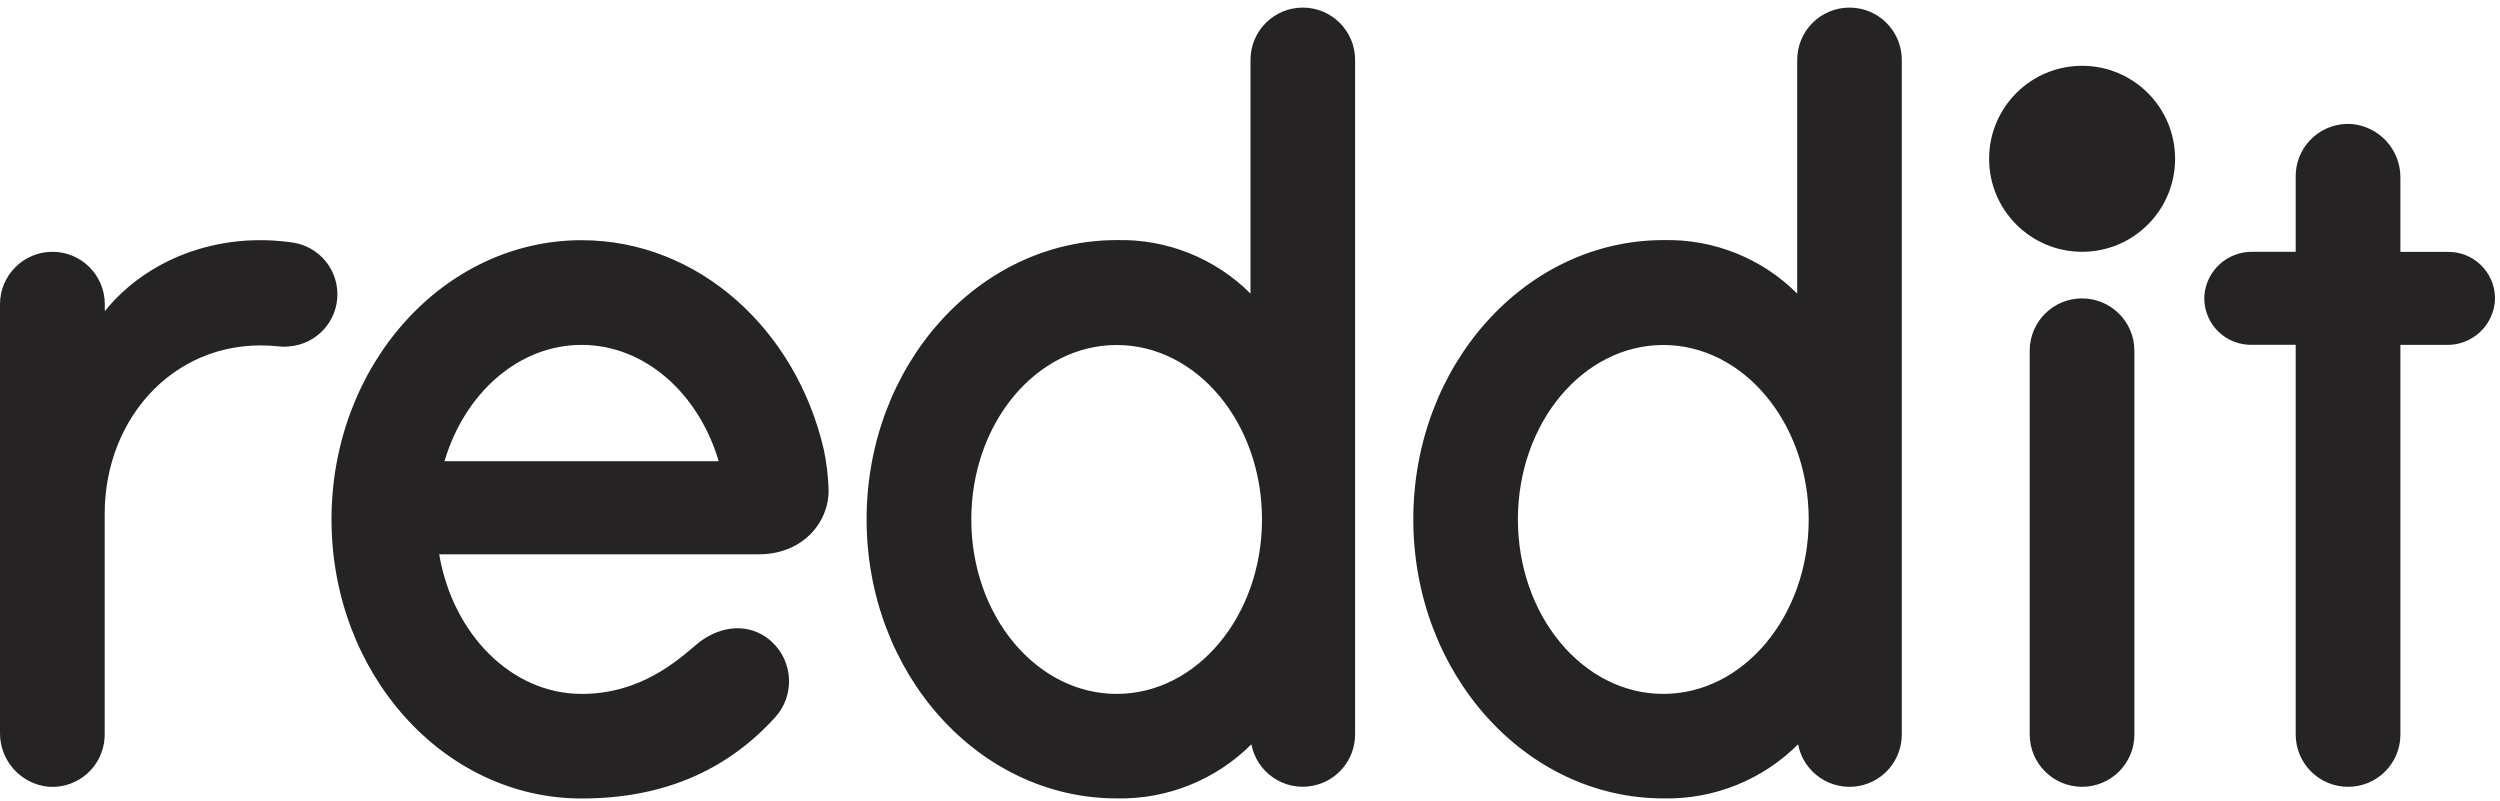 <svg xmlns="http://www.w3.org/2000/svg" xmlns:xlink="http://www.w3.org/1999/xlink" id="Layer_1" x="0px" y="0px" viewBox="0 0 2500 801" style="enable-background:new 0 0 2500 801;" xml:space="preserve"><style type="text/css">	.st0{fill:#252323;}</style><circle class="st0" cx="2082.1" cy="158.8" r="93"></circle><g>	<path class="st0" d="M758.8,554.3c45.3,0,71.7-33.9,69.7-67.2c-0.5-12.6-2.1-25.2-4.7-37.5C796,329.2,698.1,240.2,581.6,240.2  c-138.1,0-250.1,125-250.1,279.2s112,279.1,250.1,279.1c86.5,0,148.3-31.5,193.3-80.9c20.1-21.9,18.6-55.9-3.3-76  c-1.7-1.6-3.6-3.1-5.5-4.4c-21.7-15.1-49.2-10-69.4,7.1c-19.3,16.3-56.1,49.6-115,49.6c-70.3,0-129-59.9-142.5-139.6L758.8,554.3z   M581.6,344.9c63.3,0,117.1,48.6,137.1,116.3H444.5C464.5,393.5,518.3,344.9,581.6,344.9z M337.4,294.3c0-25.6-18.5-47.4-43.7-51.6  c-76.2-11.5-147.5,17-188.9,68.5v-7c0-28.9-23.4-52.4-52.3-52.4C23.5,251.8,0,275.3,0,304.2v428.3c-0.4,28.2,21,51.9,49.1,54.3  c28.9,1.8,53.7-20.2,55.5-49c0.1-1.1,0.1-2.2,0.1-3.2v-221c0-97.8,73.5-178.1,174.4-167.2c3.4,0.4,6.9,0.4,10.3,0  C316.6,344.1,337.4,321.5,337.4,294.3z M2134.4,350.7c0-28.9-23.5-52.3-52.4-52.3c-28.9,0-52.3,23.4-52.3,52.3v383.8  c0,28.9,23.5,52.3,52.4,52.3c28.9,0,52.3-23.4,52.3-52.3V350.7z M1355.1,59.9c0-28.9-23.4-52.3-52.3-52.3  c-28.9,0-52.3,23.4-52.3,52.3v233.7c-35.4-35.4-83.7-54.7-133.8-53.5c-138.1,0-250.1,125-250.1,279.2s112,279.1,250.1,279.1  c50.4,1.1,99.1-18.5,134.7-54.1c5.4,28.4,32.9,47,61.2,41.5c24.7-4.7,42.5-26.3,42.5-51.4V59.9z M1116.7,693.9  c-80.3,0-145.4-78.1-145.4-174.5s65.1-174.4,145.4-174.4S1262,423,1262,519.4S1197,693.9,1116.7,693.9z M1901.8,59.9  c0-28.9-23.4-52.3-52.3-52.3c-28.9,0-52.3,23.4-52.3,52.3v233.7c-35.4-35.4-83.7-54.7-133.8-53.5c-138.1,0-250.1,125-250.1,279.2  s112,279.1,250.1,279.1c50.4,1.1,99.1-18.5,134.7-54.1c5.4,28.4,32.8,47,61.2,41.6c24.7-4.7,42.5-26.3,42.5-51.4V59.9z   M1663.3,693.9c-80.3,0-145.4-78.1-145.4-174.5s65.1-174.4,145.4-174.4c80.3,0,145.4,78.1,145.4,174.5S1743.6,693.9,1663.3,693.9z   M2400.4,734.6V344.9h46.5c24.9,0.3,45.8-18.6,48-43.4c1.7-25.6-17.7-47.8-43.3-49.5c-1-0.1-2.1-0.1-3.1-0.1h-48.1V178  c0.4-28-20.9-51.6-48.9-54c-28.8-1.9-53.8,19.9-55.7,48.7c-0.1,1.2-0.1,2.3-0.1,3.5v75.6h-43.3c-24.9-0.3-45.9,18.6-48,43.4  c-1.7,25.6,17.7,47.8,43.3,49.5c1,0.1,2.1,0.1,3.1,0.1h44.9v389.7c0,28.9,23.4,52.3,52.3,52.3l0,0  C2376.9,786.9,2400.4,763.5,2400.4,734.6C2400.4,734.6,2400.4,734.6,2400.4,734.6z"></path></g></svg>